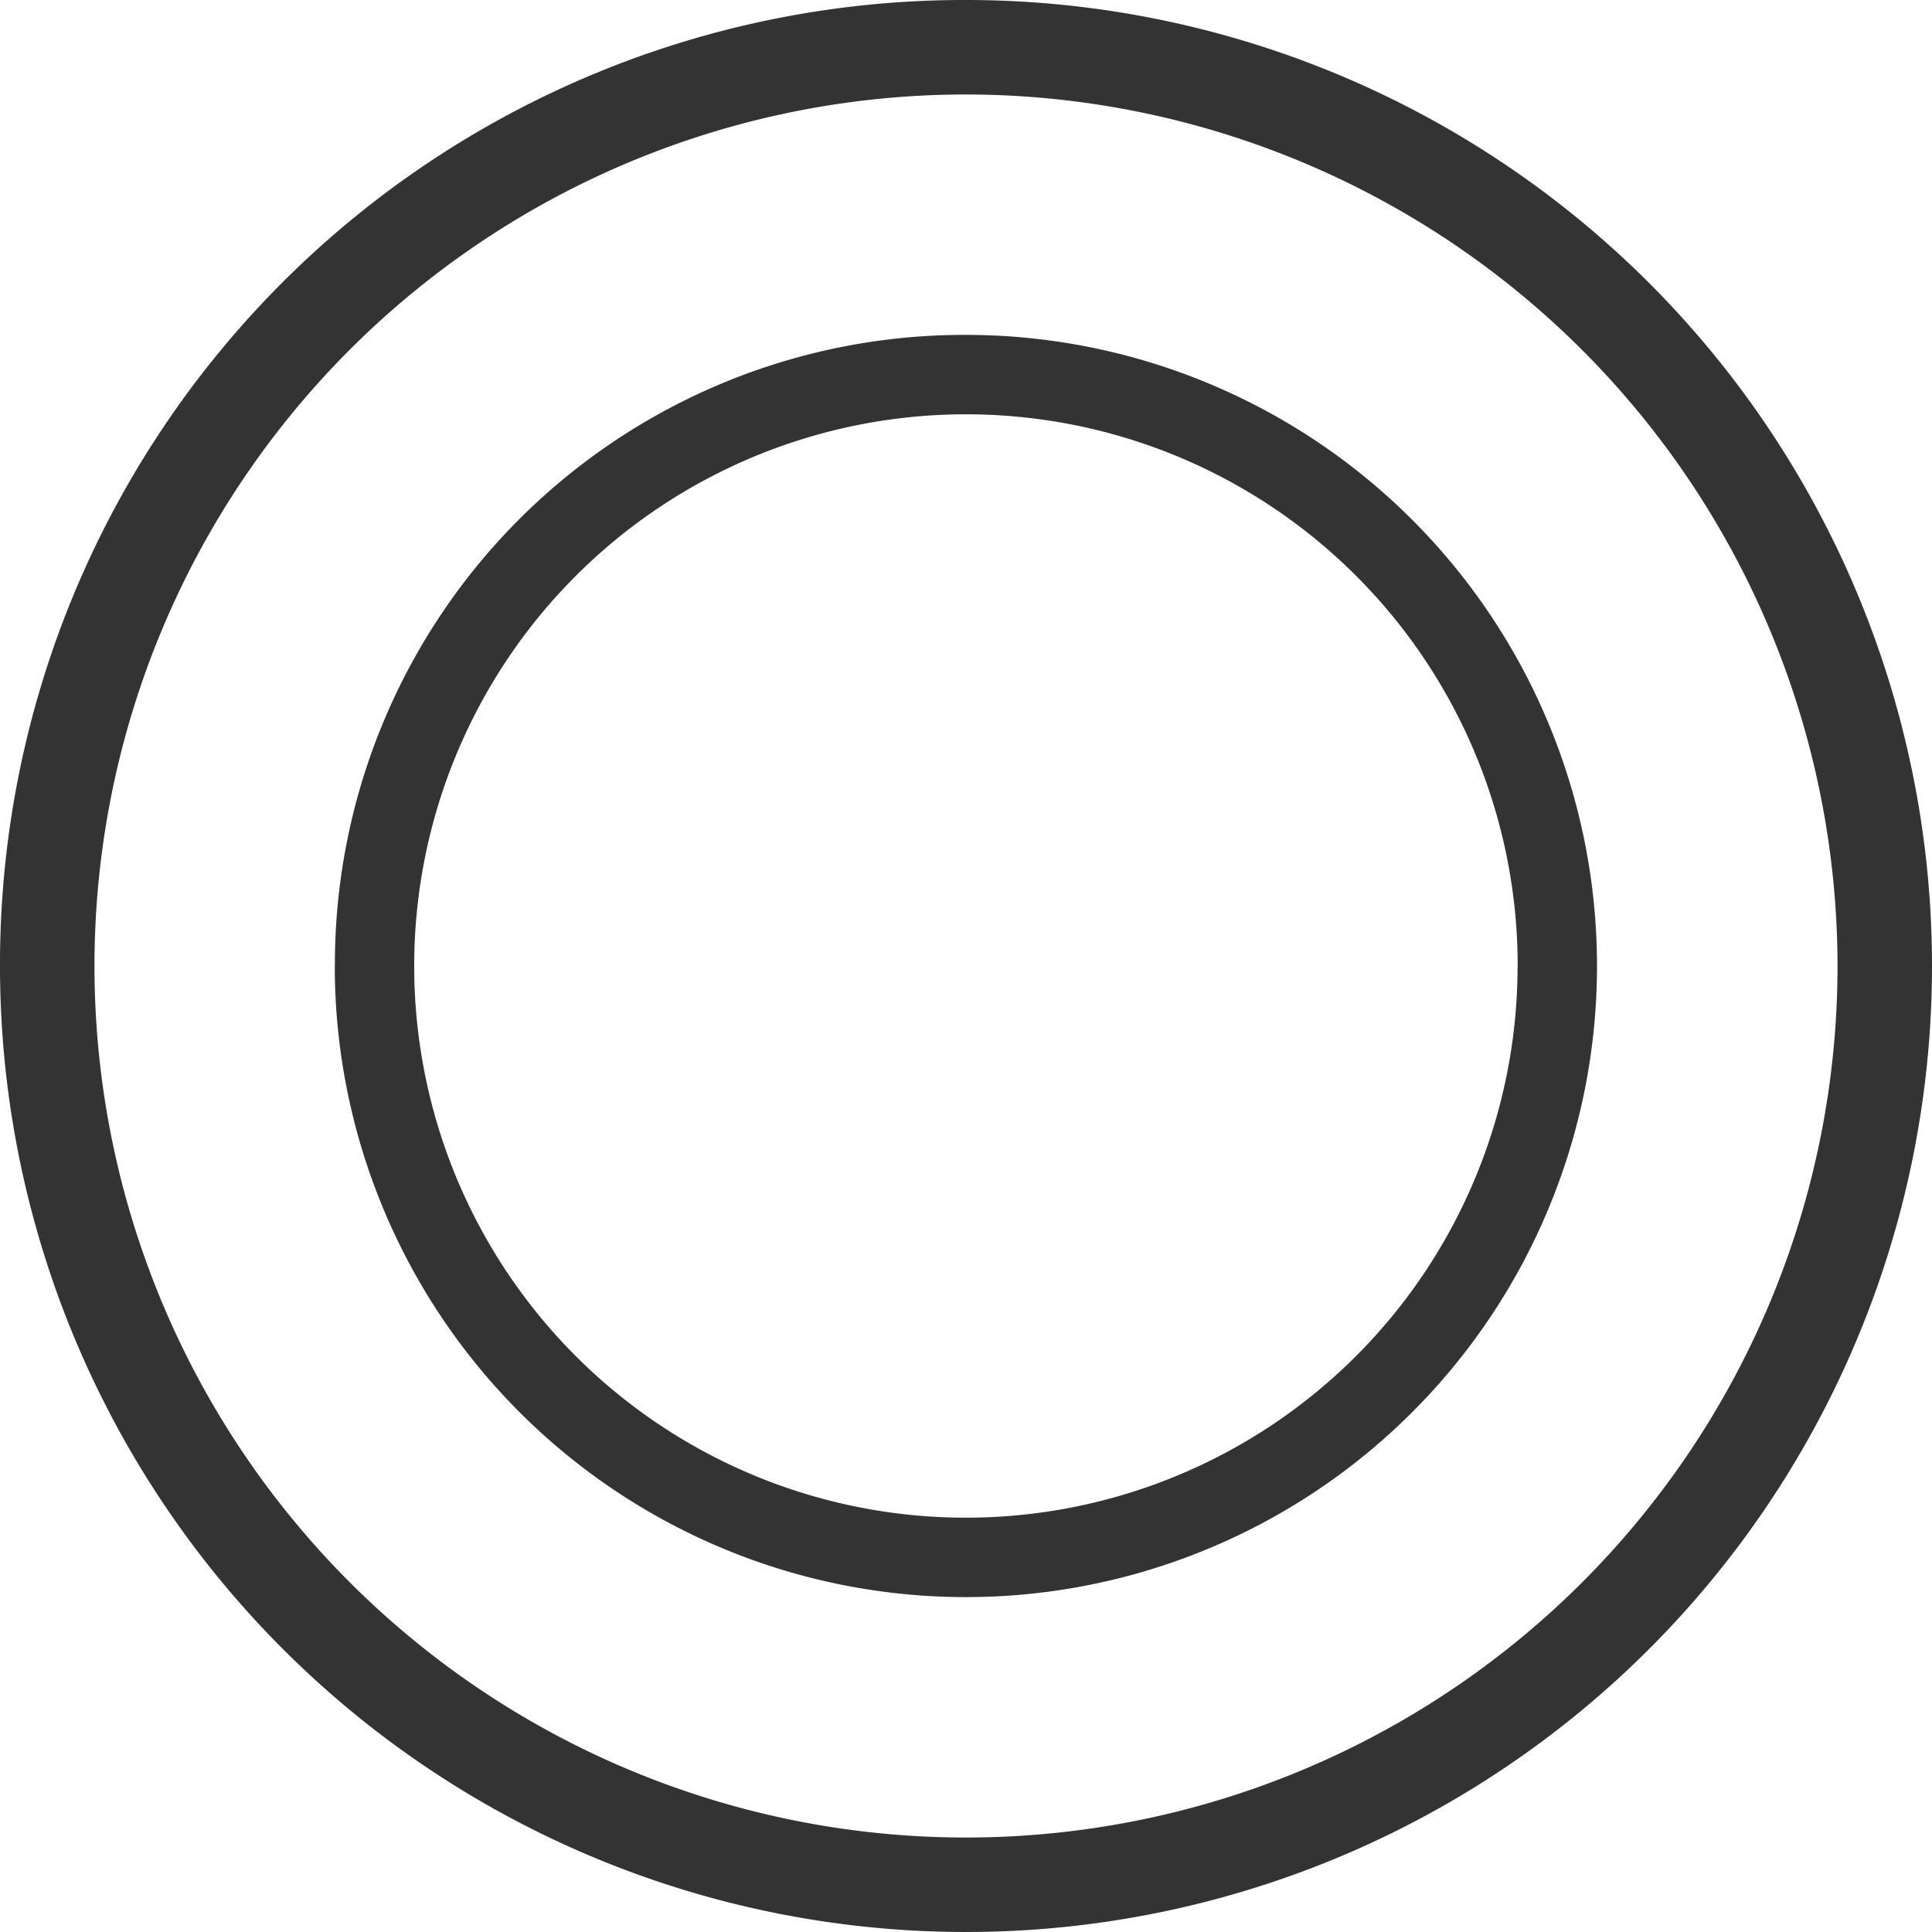 <svg xmlns="http://www.w3.org/2000/svg" width="17.832" height="17.833" viewBox="0 0 17.832 17.833">
  <path id="パス_17" data-name="パス 17" d="M1.3,17.336A8.916,8.916,0,1,0,10.216,8.42,8.9,8.9,0,0,0,1.3,17.336Zm16.96,0a8.044,8.044,0,1,1-8.044-8.044A8.05,8.05,0,0,1,18.26,17.336Zm-13.87,0a5.825,5.825,0,1,0,5.825-5.825A5.809,5.809,0,0,0,4.391,17.336Zm10.917,0a5.092,5.092,0,1,1-5.092-5.092A5.091,5.091,0,0,1,15.308,17.336Z" transform="translate(-1.3 -8.42)" fill="#333"/>
</svg>
